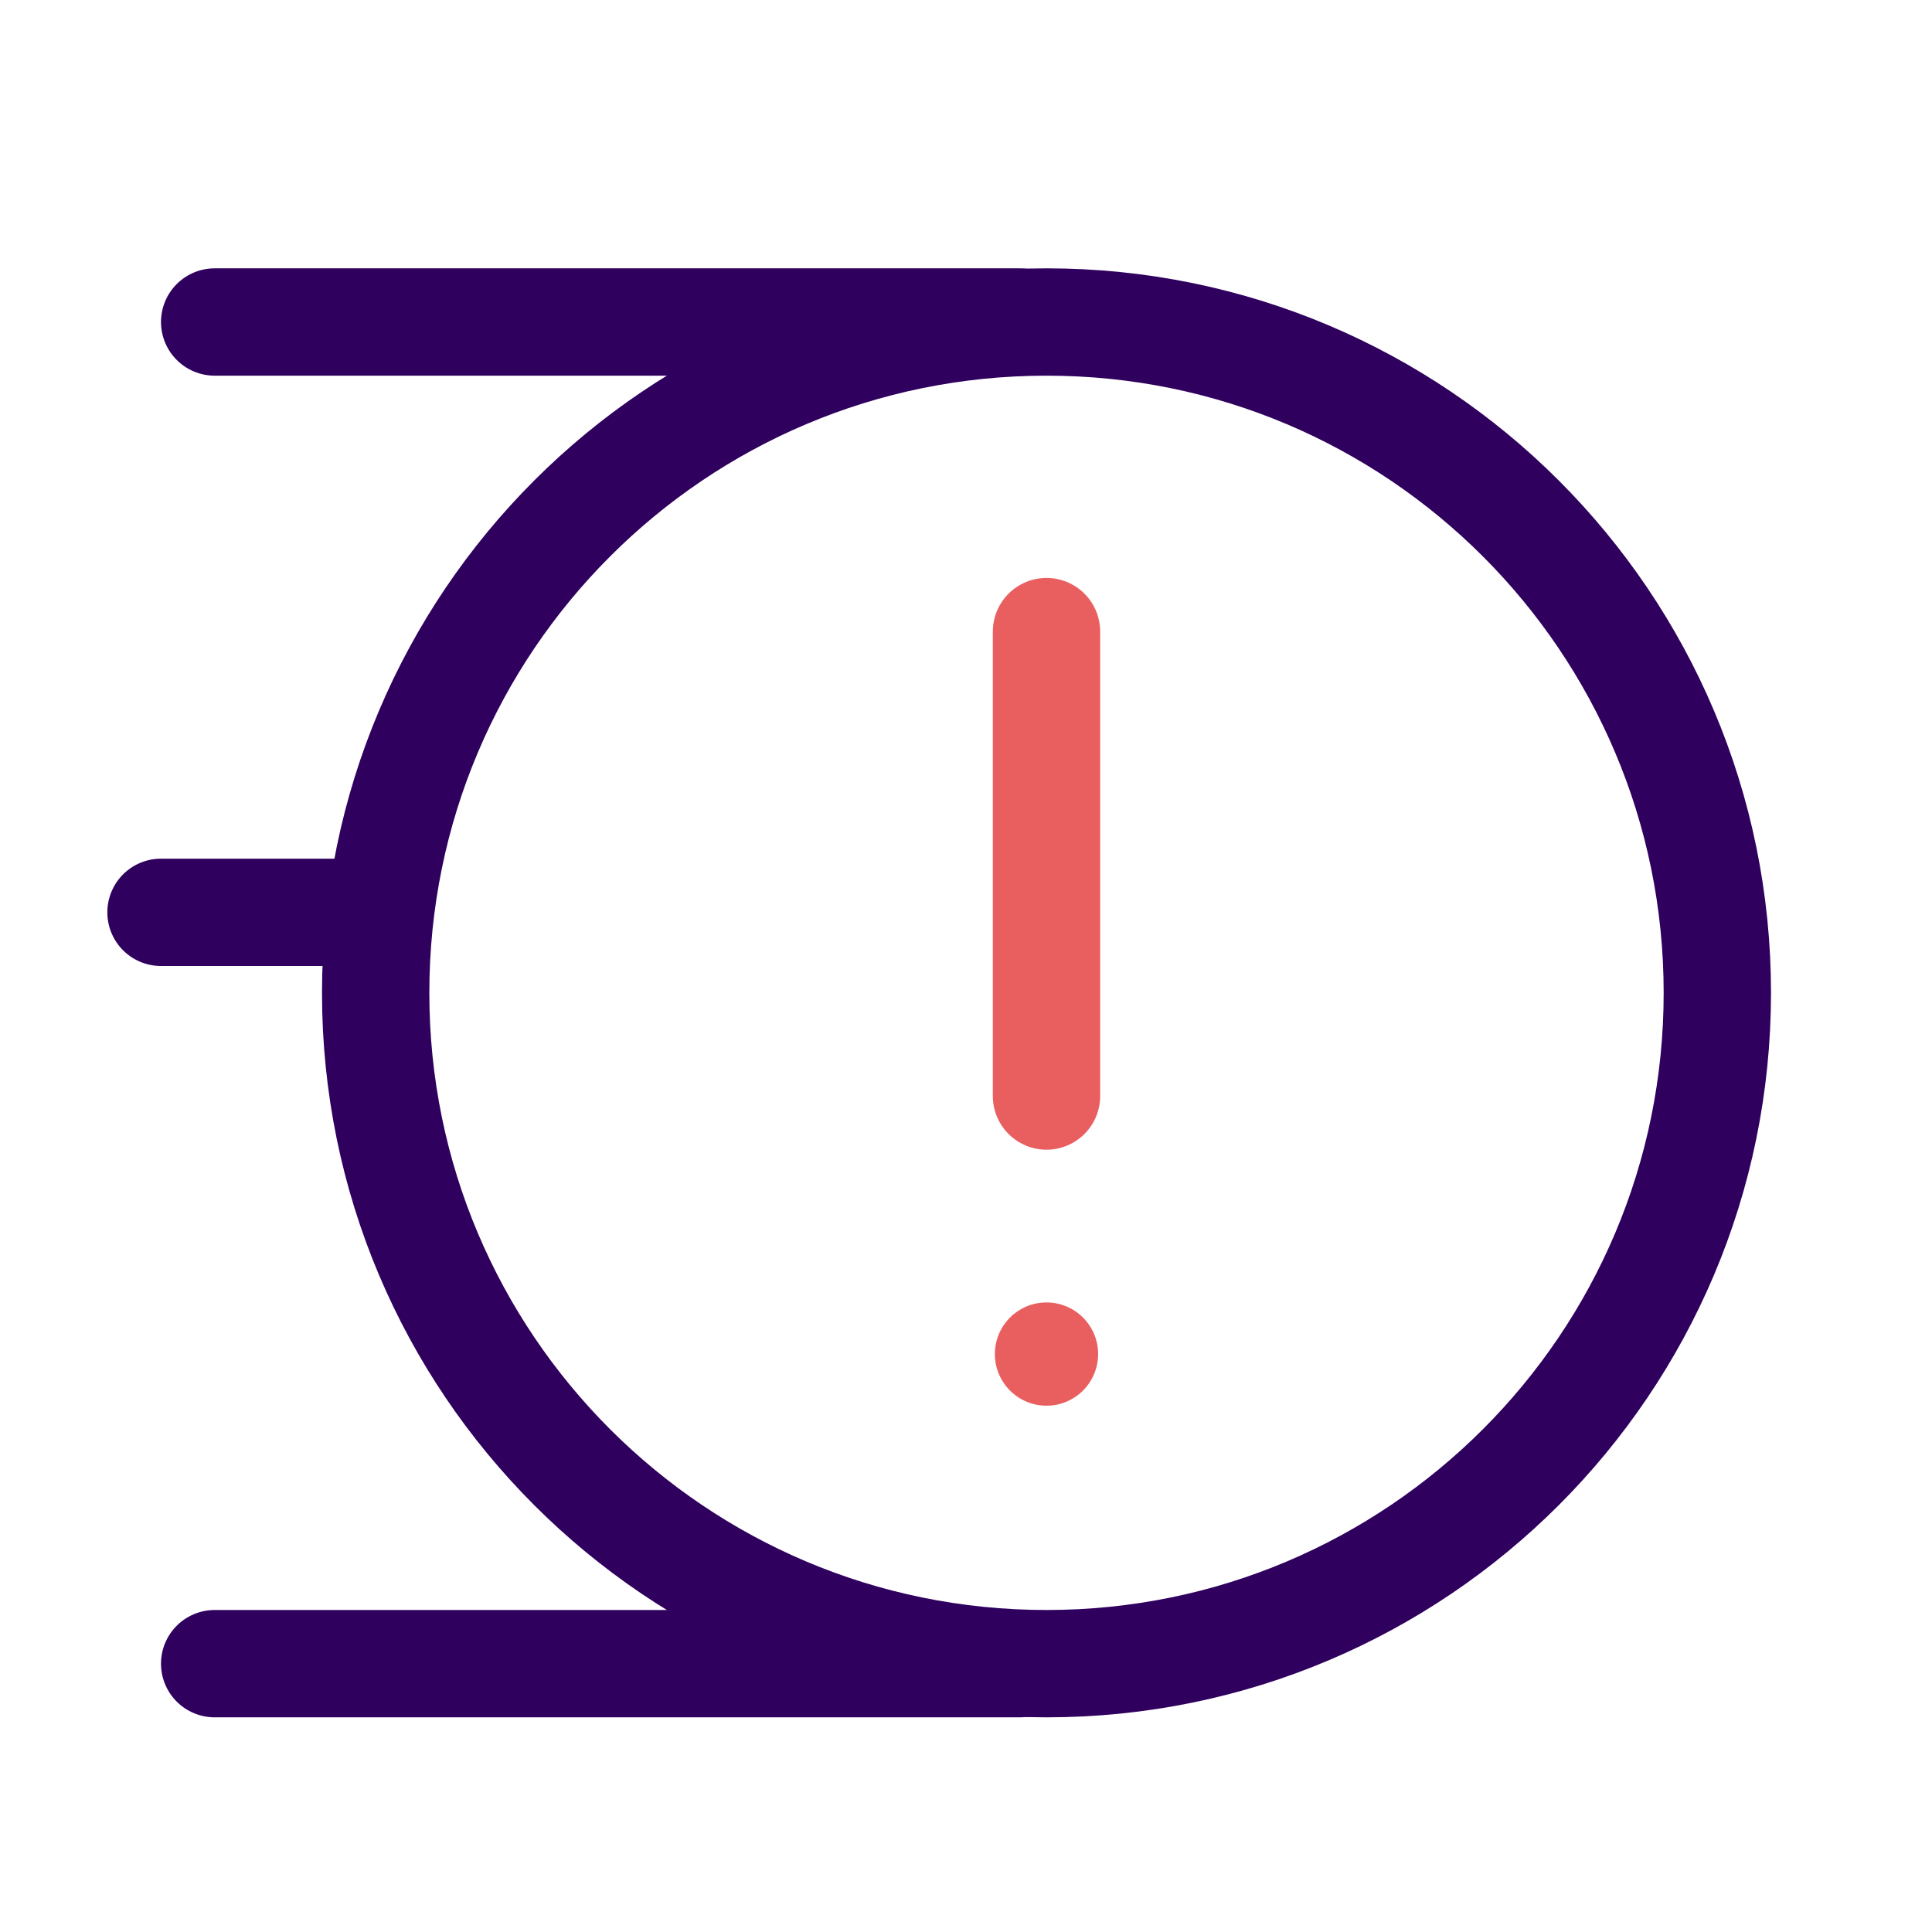<svg width="36" height="36" viewBox="0 0 36 36" fill="none" xmlns="http://www.w3.org/2000/svg">
<path d="M19.5 20.423L19.5 11.769" stroke="#E95E5F" stroke-width="2" stroke-linecap="round" stroke-linejoin="round"/>
<circle cx="19.5" cy="25.231" r="0.962" fill="#E95E5F"/>
<path d="M32 18.5C32 25.404 26.404 31 19.5 31C12.596 31 7 25.404 7 18.5C7 11.596 12.596 6 19.5 6C26.404 6 32 11.596 32 18.5Z" stroke="#2F005E" stroke-width="2" stroke-linecap="round" stroke-linejoin="round"/>
<path d="M19 6L4 6" stroke="#2F005E" stroke-width="2" stroke-linecap="round" stroke-linejoin="round"/>
<path d="M7 17H3" stroke="#2F005E" stroke-width="2" stroke-linecap="round" stroke-linejoin="round"/>
<path d="M19 31L4 31" stroke="#2F005E" stroke-width="2" stroke-linecap="round" stroke-linejoin="round"/>
</svg>
